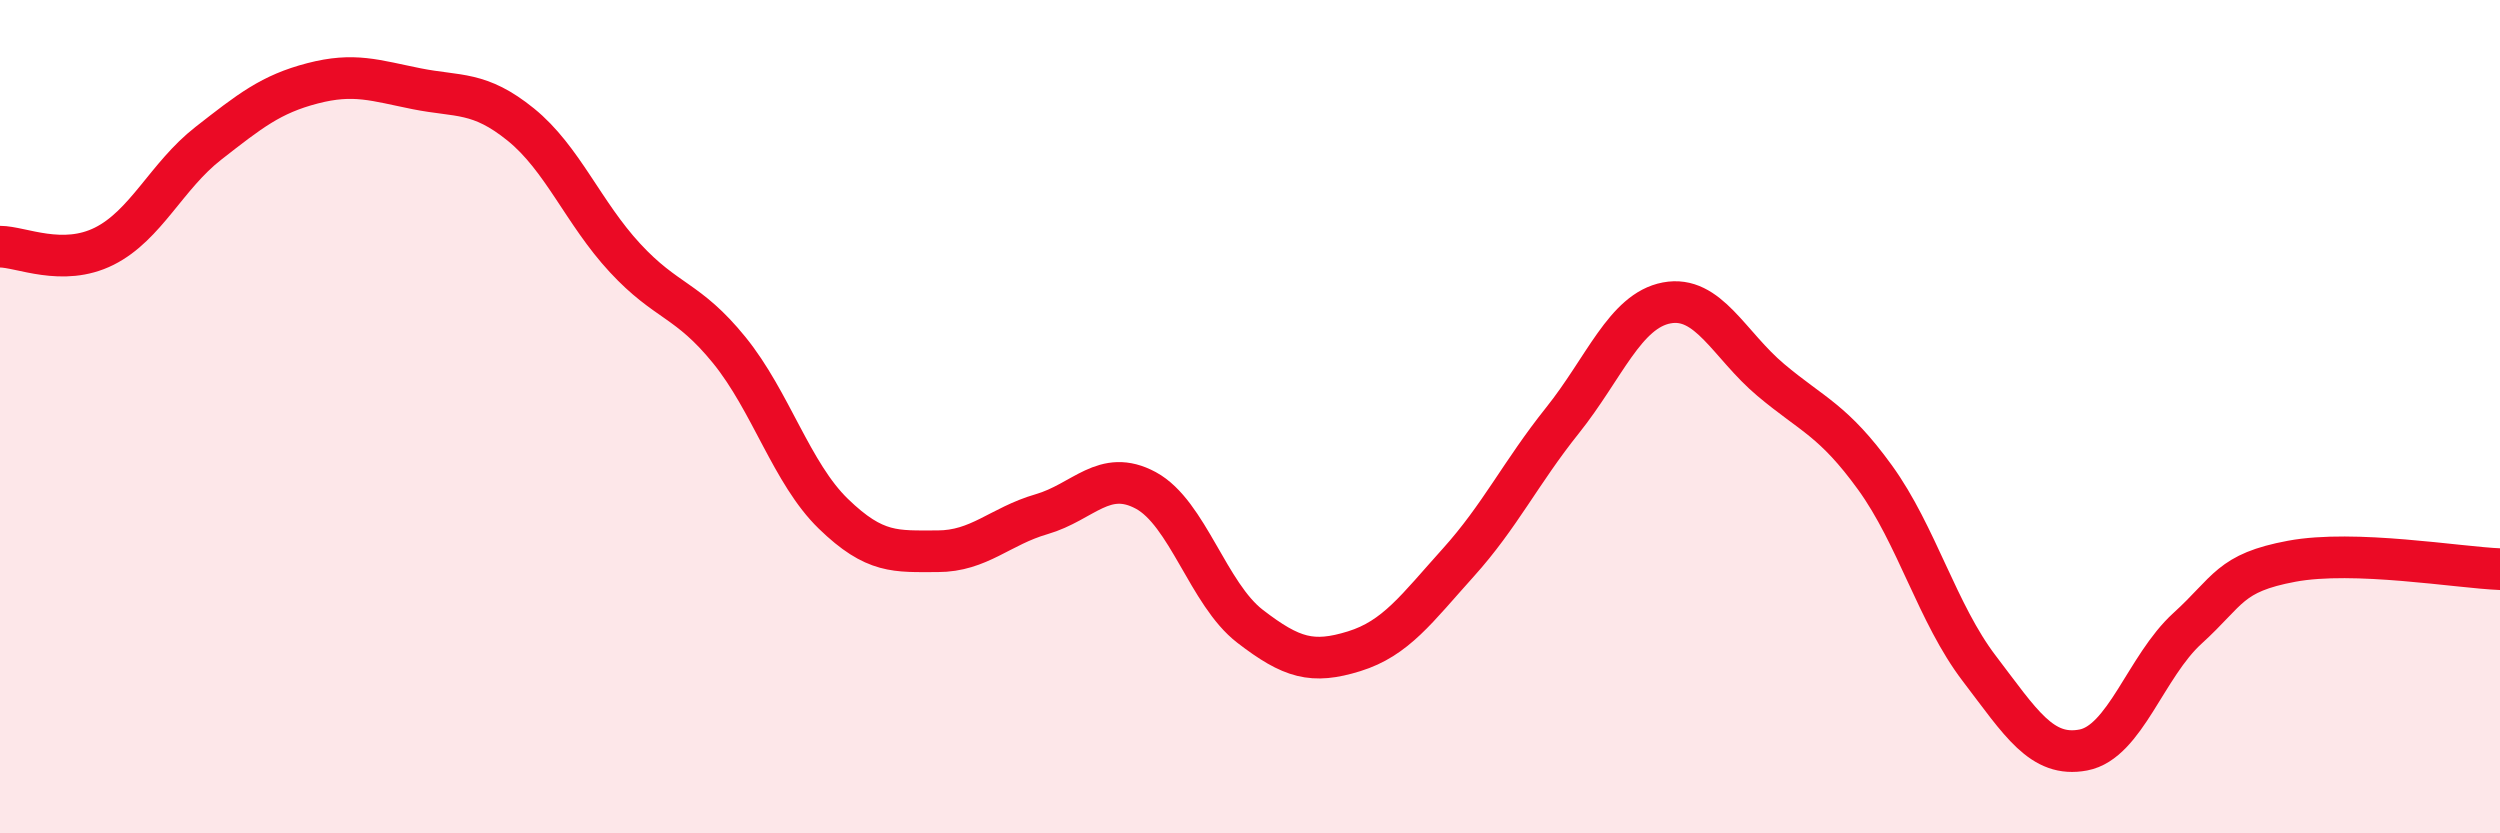 
    <svg width="60" height="20" viewBox="0 0 60 20" xmlns="http://www.w3.org/2000/svg">
      <path
        d="M 0,5.92 C 0.5,5.92 1.5,6.41 2.5,5.91 C 3.5,5.41 4,4.22 5,3.44 C 6,2.66 6.5,2.26 7.5,2 C 8.5,1.74 9,1.93 10,2.13 C 11,2.33 11.5,2.18 12.5,2.99 C 13.5,3.8 14,5.11 15,6.19 C 16,7.27 16.5,7.17 17.5,8.4 C 18.5,9.63 19,11.36 20,12.33 C 21,13.3 21.5,13.23 22.5,13.23 C 23.5,13.23 24,12.63 25,12.34 C 26,12.05 26.5,11.23 27.5,11.77 C 28.5,12.31 29,14.26 30,15.03 C 31,15.8 31.5,15.94 32.5,15.63 C 33.5,15.32 34,14.61 35,13.5 C 36,12.39 36.5,11.34 37.5,10.09 C 38.5,8.84 39,7.46 40,7.27 C 41,7.08 41.5,8.28 42.5,9.12 C 43.5,9.96 44,10.08 45,11.46 C 46,12.84 46.5,14.73 47.5,16.04 C 48.5,17.35 49,18.19 50,18 C 51,17.81 51.5,15.99 52.5,15.08 C 53.5,14.17 53.5,13.75 55,13.47 C 56.5,13.19 59,13.62 60,13.66L60 20L0 20Z"
        fill="#EB0A25"
        opacity="0.1"
        stroke-linecap="round"
        stroke-linejoin="round"
      />
      <path
        d="M 0,5.92 C 0.5,5.92 1.5,6.41 2.5,5.91 C 3.5,5.41 4,4.22 5,3.44 C 6,2.66 6.5,2.26 7.5,2 C 8.5,1.74 9,1.93 10,2.13 C 11,2.33 11.5,2.18 12.5,2.99 C 13.5,3.8 14,5.11 15,6.19 C 16,7.27 16.5,7.17 17.5,8.4 C 18.5,9.63 19,11.36 20,12.33 C 21,13.3 21.5,13.23 22.5,13.23 C 23.5,13.23 24,12.63 25,12.34 C 26,12.05 26.5,11.23 27.5,11.77 C 28.5,12.31 29,14.26 30,15.03 C 31,15.8 31.5,15.94 32.5,15.63 C 33.5,15.32 34,14.61 35,13.5 C 36,12.39 36.5,11.34 37.5,10.09 C 38.5,8.84 39,7.46 40,7.27 C 41,7.08 41.5,8.28 42.5,9.12 C 43.5,9.96 44,10.08 45,11.46 C 46,12.84 46.5,14.73 47.5,16.04 C 48.5,17.35 49,18.19 50,18 C 51,17.81 51.5,15.99 52.5,15.08 C 53.5,14.17 53.5,13.75 55,13.47 C 56.5,13.19 59,13.62 60,13.66"
        stroke="#EB0A25"
        stroke-width="1"
        fill="none"
        stroke-linecap="round"
        stroke-linejoin="round"
      />
    </svg>
  
